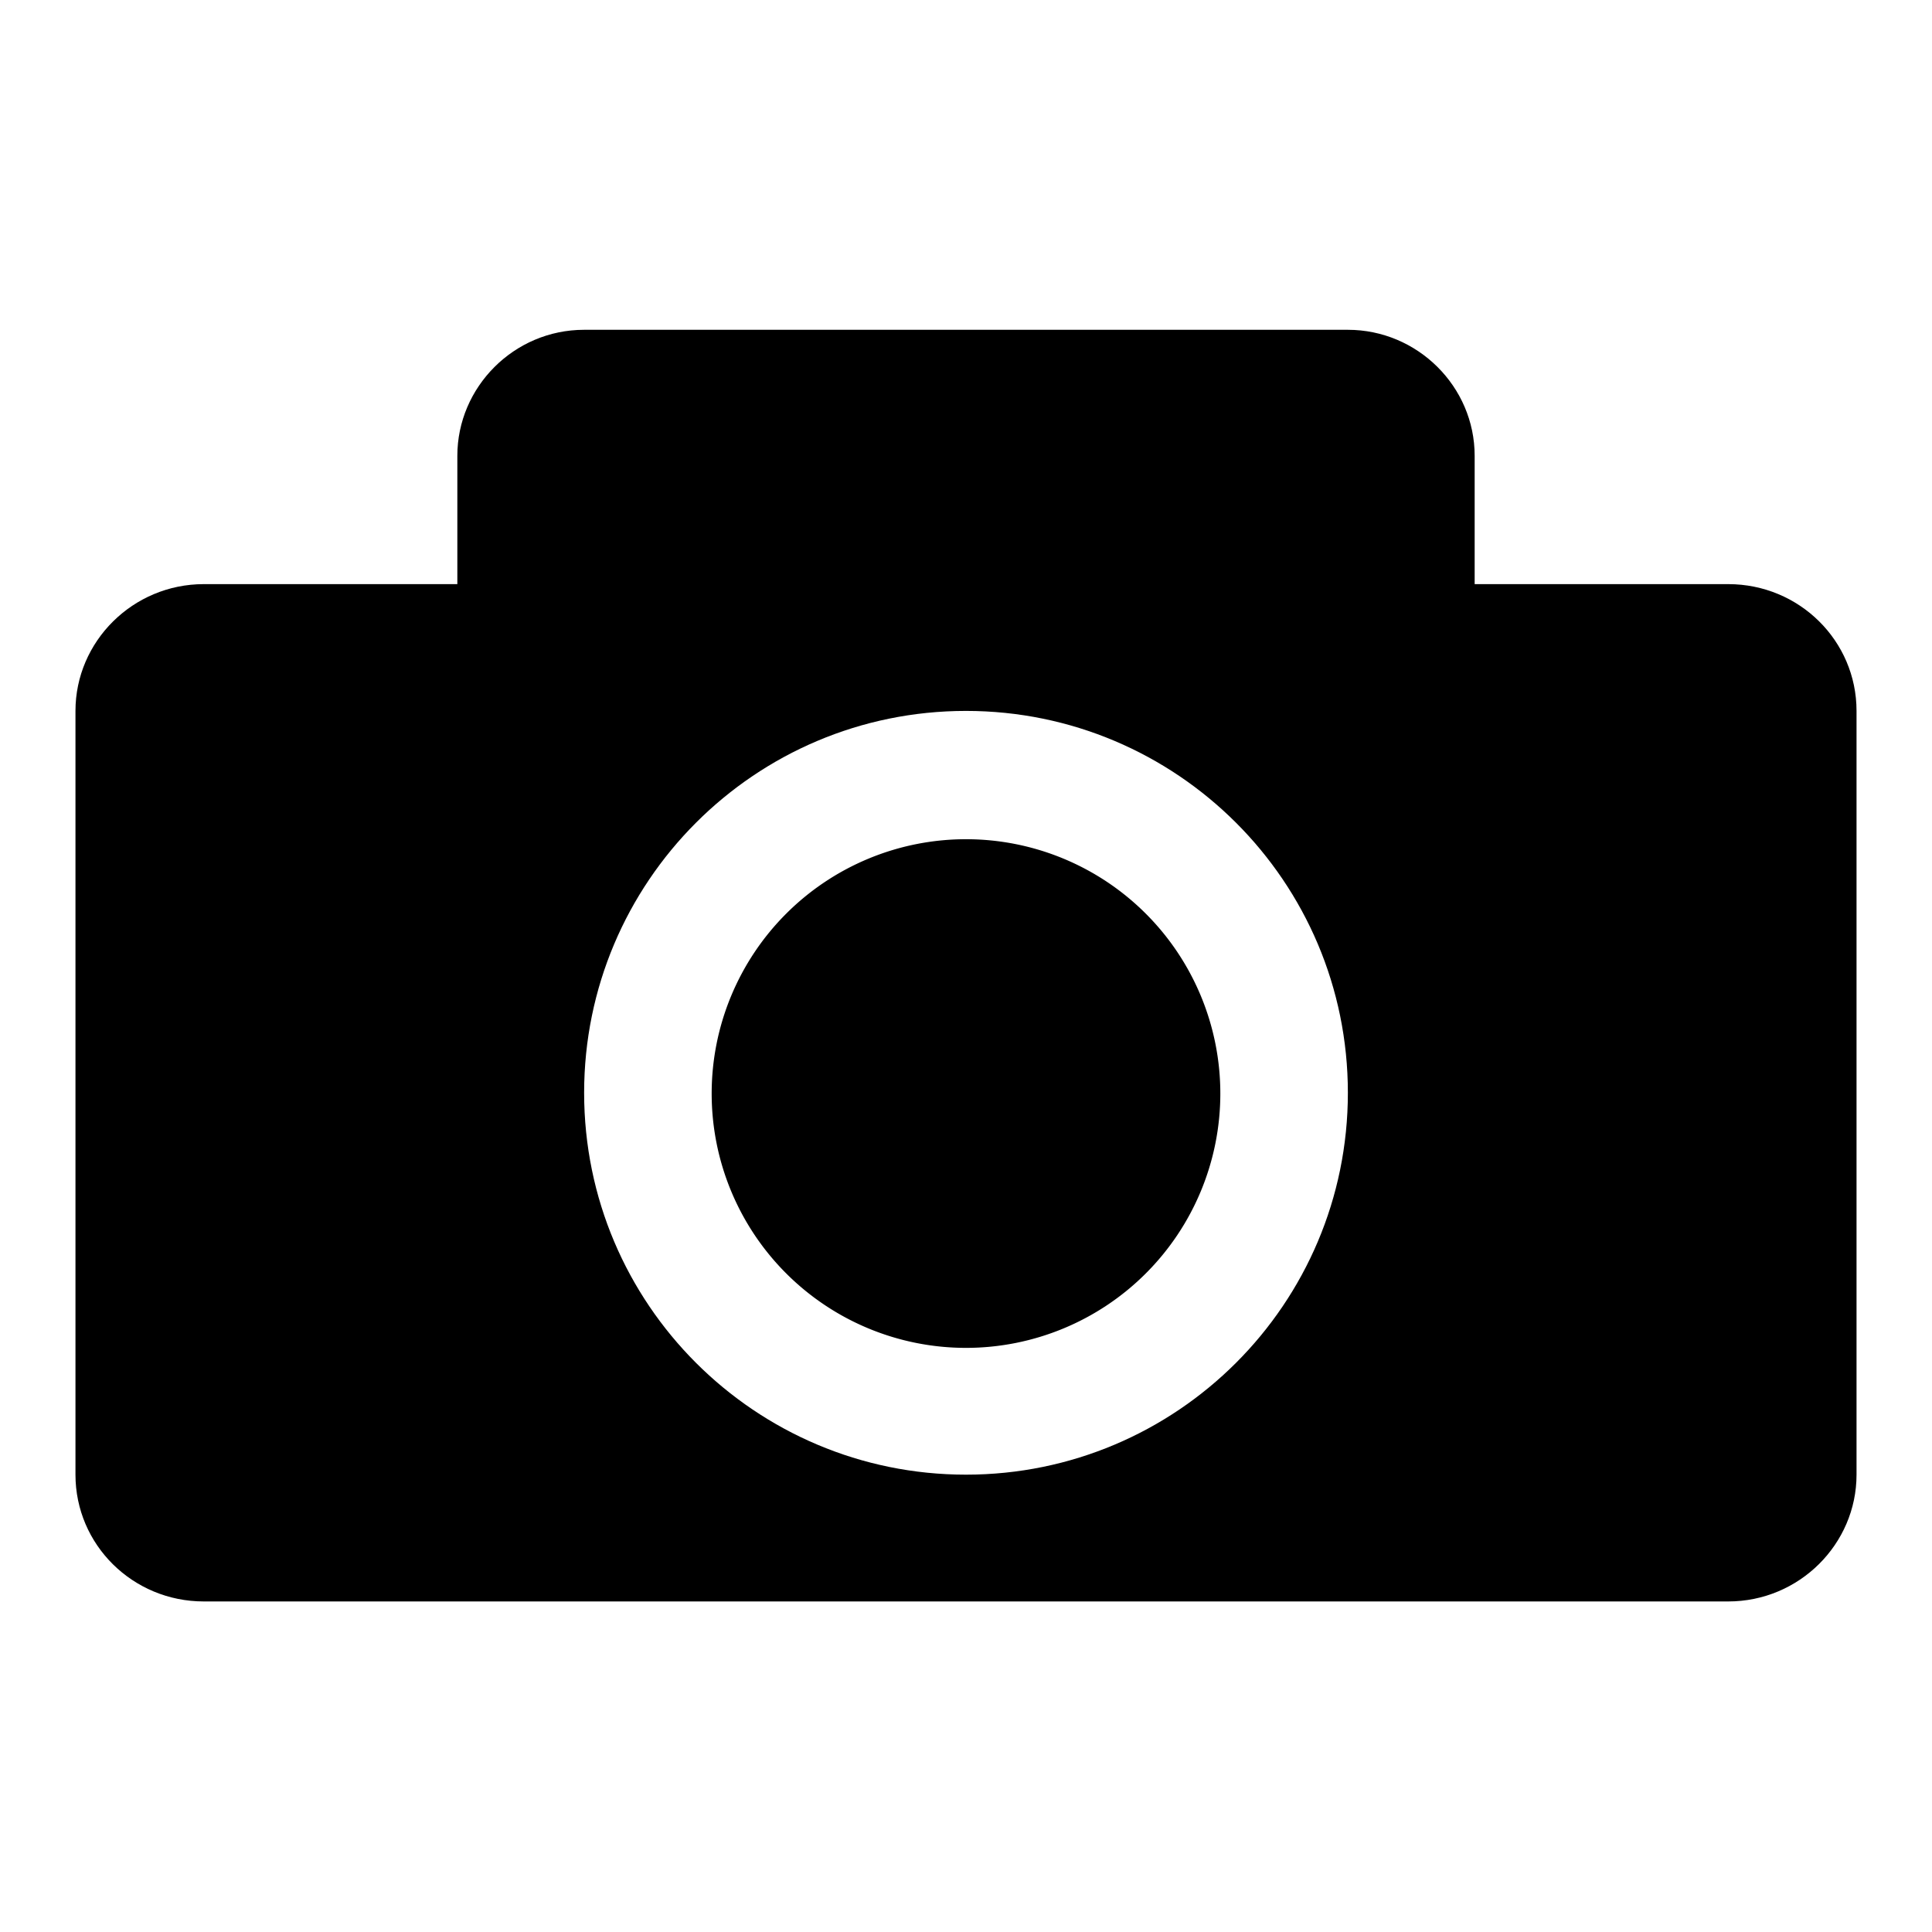 <?xml version="1.0" encoding="utf-8"?>
<!-- Svg Vector Icons : http://www.onlinewebfonts.com/icon -->
<!DOCTYPE svg PUBLIC "-//W3C//DTD SVG 1.1//EN" "http://www.w3.org/Graphics/SVG/1.1/DTD/svg11.dtd">
<svg version="1.1" xmlns="http://www.w3.org/2000/svg" xmlns:xlink="http://www.w3.org/1999/xlink" x="0px" y="0px" viewBox="0 0 256 256" enable-background="new 0 0 256 256" xml:space="preserve">
<g><g><g><path fill="#000000" d="M94.3 144.9a33.7 33.7 0 1 0 67.4 0a33.7 33.7 0 1 0 -67.4 0z"/><path fill="#000000" d="M229,77.4h-33.6v-17c0-9.2-7.6-16.7-16.8-16.7H77.4c-9.3,0-16.8,7.6-16.8,16.7v17H27c-9.4,0-17,7.6-17,16.8v101.2c0,9.3,7.6,16.8,17,16.8h202c9.4,0,17-7.6,17-16.8V94.2C246,84.9,238.4,77.4,229,77.4z M128,195.4c-27.9,0-50.6-22.6-50.6-50.6c0-27.9,22.6-50.6,50.6-50.6c27.9,0,50.6,22.6,50.6,50.6C178.6,172.8,155.9,195.4,128,195.4z"/></g><g></g><g></g><g></g><g></g><g></g><g></g><g></g><g></g><g></g><g></g><g></g><g></g><g></g><g></g><g></g></g></g>
</svg>